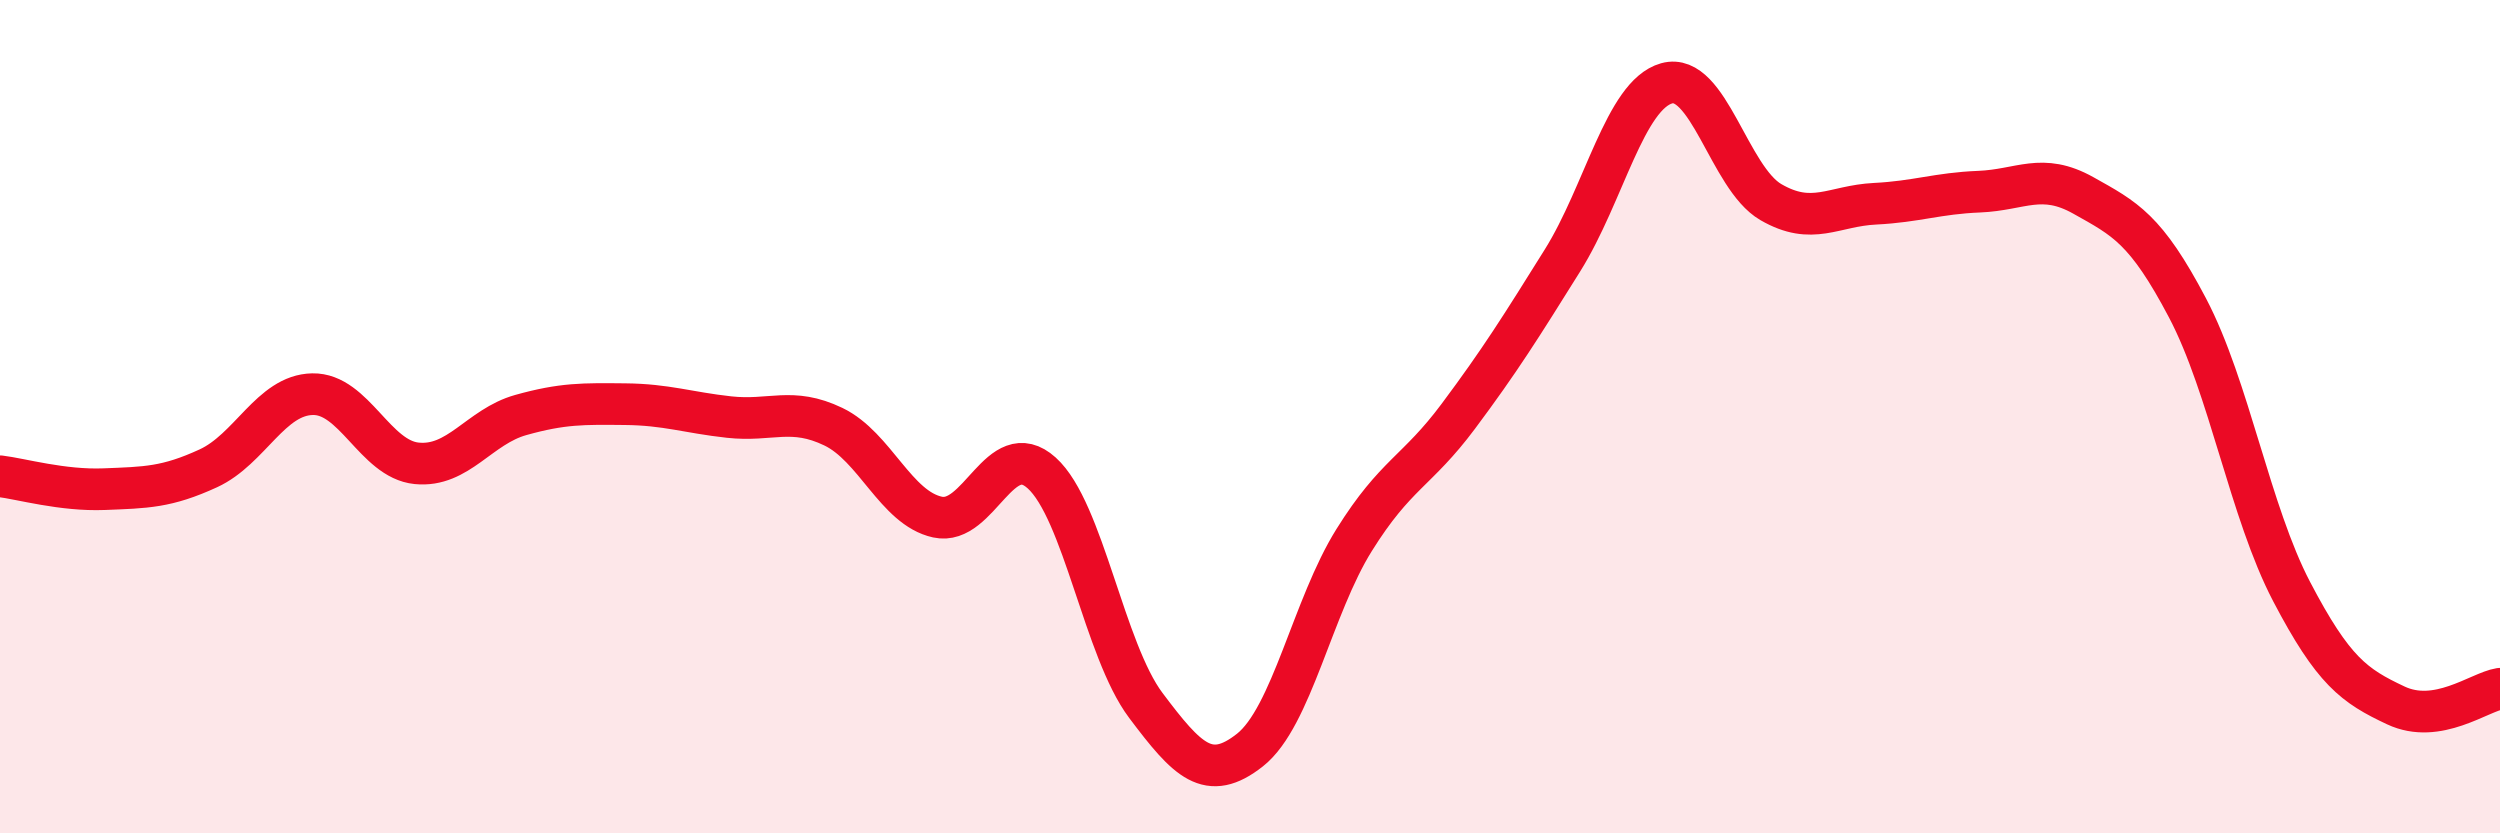 
    <svg width="60" height="20" viewBox="0 0 60 20" xmlns="http://www.w3.org/2000/svg">
      <path
        d="M 0,11.43 C 0.5,11.49 1.5,11.78 2.5,11.74 C 3.5,11.7 4,11.7 5,11.24 C 6,10.78 6.5,9.48 7.5,9.46 C 8.5,9.44 9,11.02 10,11.12 C 11,11.22 11.5,10.24 12.5,9.96 C 13.5,9.68 14,9.69 15,9.7 C 16,9.71 16.5,9.9 17.5,10.01 C 18.5,10.12 19,9.76 20,10.24 C 21,10.72 21.5,12.19 22.5,12.41 C 23.5,12.63 24,10.45 25,11.35 C 26,12.25 26.5,15.6 27.5,16.93 C 28.5,18.26 29,18.79 30,18 C 31,17.21 31.5,14.56 32.5,12.96 C 33.5,11.36 34,11.33 35,9.99 C 36,8.65 36.5,7.85 37.5,6.25 C 38.5,4.65 39,2.28 40,2 C 41,1.72 41.5,4.27 42.5,4.85 C 43.5,5.43 44,4.94 45,4.89 C 46,4.84 46.5,4.64 47.5,4.6 C 48.5,4.56 49,4.13 50,4.69 C 51,5.25 51.5,5.49 52.5,7.39 C 53.5,9.29 54,12.29 55,14.2 C 56,16.11 56.5,16.46 57.5,16.93 C 58.5,17.4 59.5,16.61 60,16.53L60 20L0 20Z"
        fill="#EB0A25"
        opacity="0.1"
        stroke-linecap="round"
        stroke-linejoin="round"
      />
      <path
        d="M 0,11.43 C 0.5,11.49 1.5,11.78 2.5,11.74 C 3.5,11.7 4,11.7 5,11.24 C 6,10.78 6.5,9.48 7.5,9.46 C 8.5,9.44 9,11.02 10,11.12 C 11,11.22 11.5,10.24 12.5,9.96 C 13.5,9.68 14,9.69 15,9.7 C 16,9.71 16.5,9.9 17.5,10.01 C 18.5,10.12 19,9.76 20,10.24 C 21,10.72 21.5,12.19 22.5,12.41 C 23.5,12.63 24,10.45 25,11.35 C 26,12.25 26.5,15.6 27.5,16.93 C 28.5,18.26 29,18.79 30,18 C 31,17.21 31.5,14.56 32.5,12.96 C 33.5,11.36 34,11.33 35,9.99 C 36,8.65 36.5,7.85 37.5,6.25 C 38.5,4.65 39,2.28 40,2 C 41,1.72 41.5,4.27 42.5,4.85 C 43.5,5.43 44,4.94 45,4.89 C 46,4.84 46.5,4.64 47.5,4.6 C 48.5,4.56 49,4.13 50,4.69 C 51,5.25 51.5,5.49 52.5,7.39 C 53.5,9.29 54,12.29 55,14.2 C 56,16.11 56.5,16.46 57.5,16.93 C 58.5,17.4 59.5,16.61 60,16.53"
        stroke="#EB0A25"
        stroke-width="1"
        fill="none"
        stroke-linecap="round"
        stroke-linejoin="round"
      />
    </svg>
  